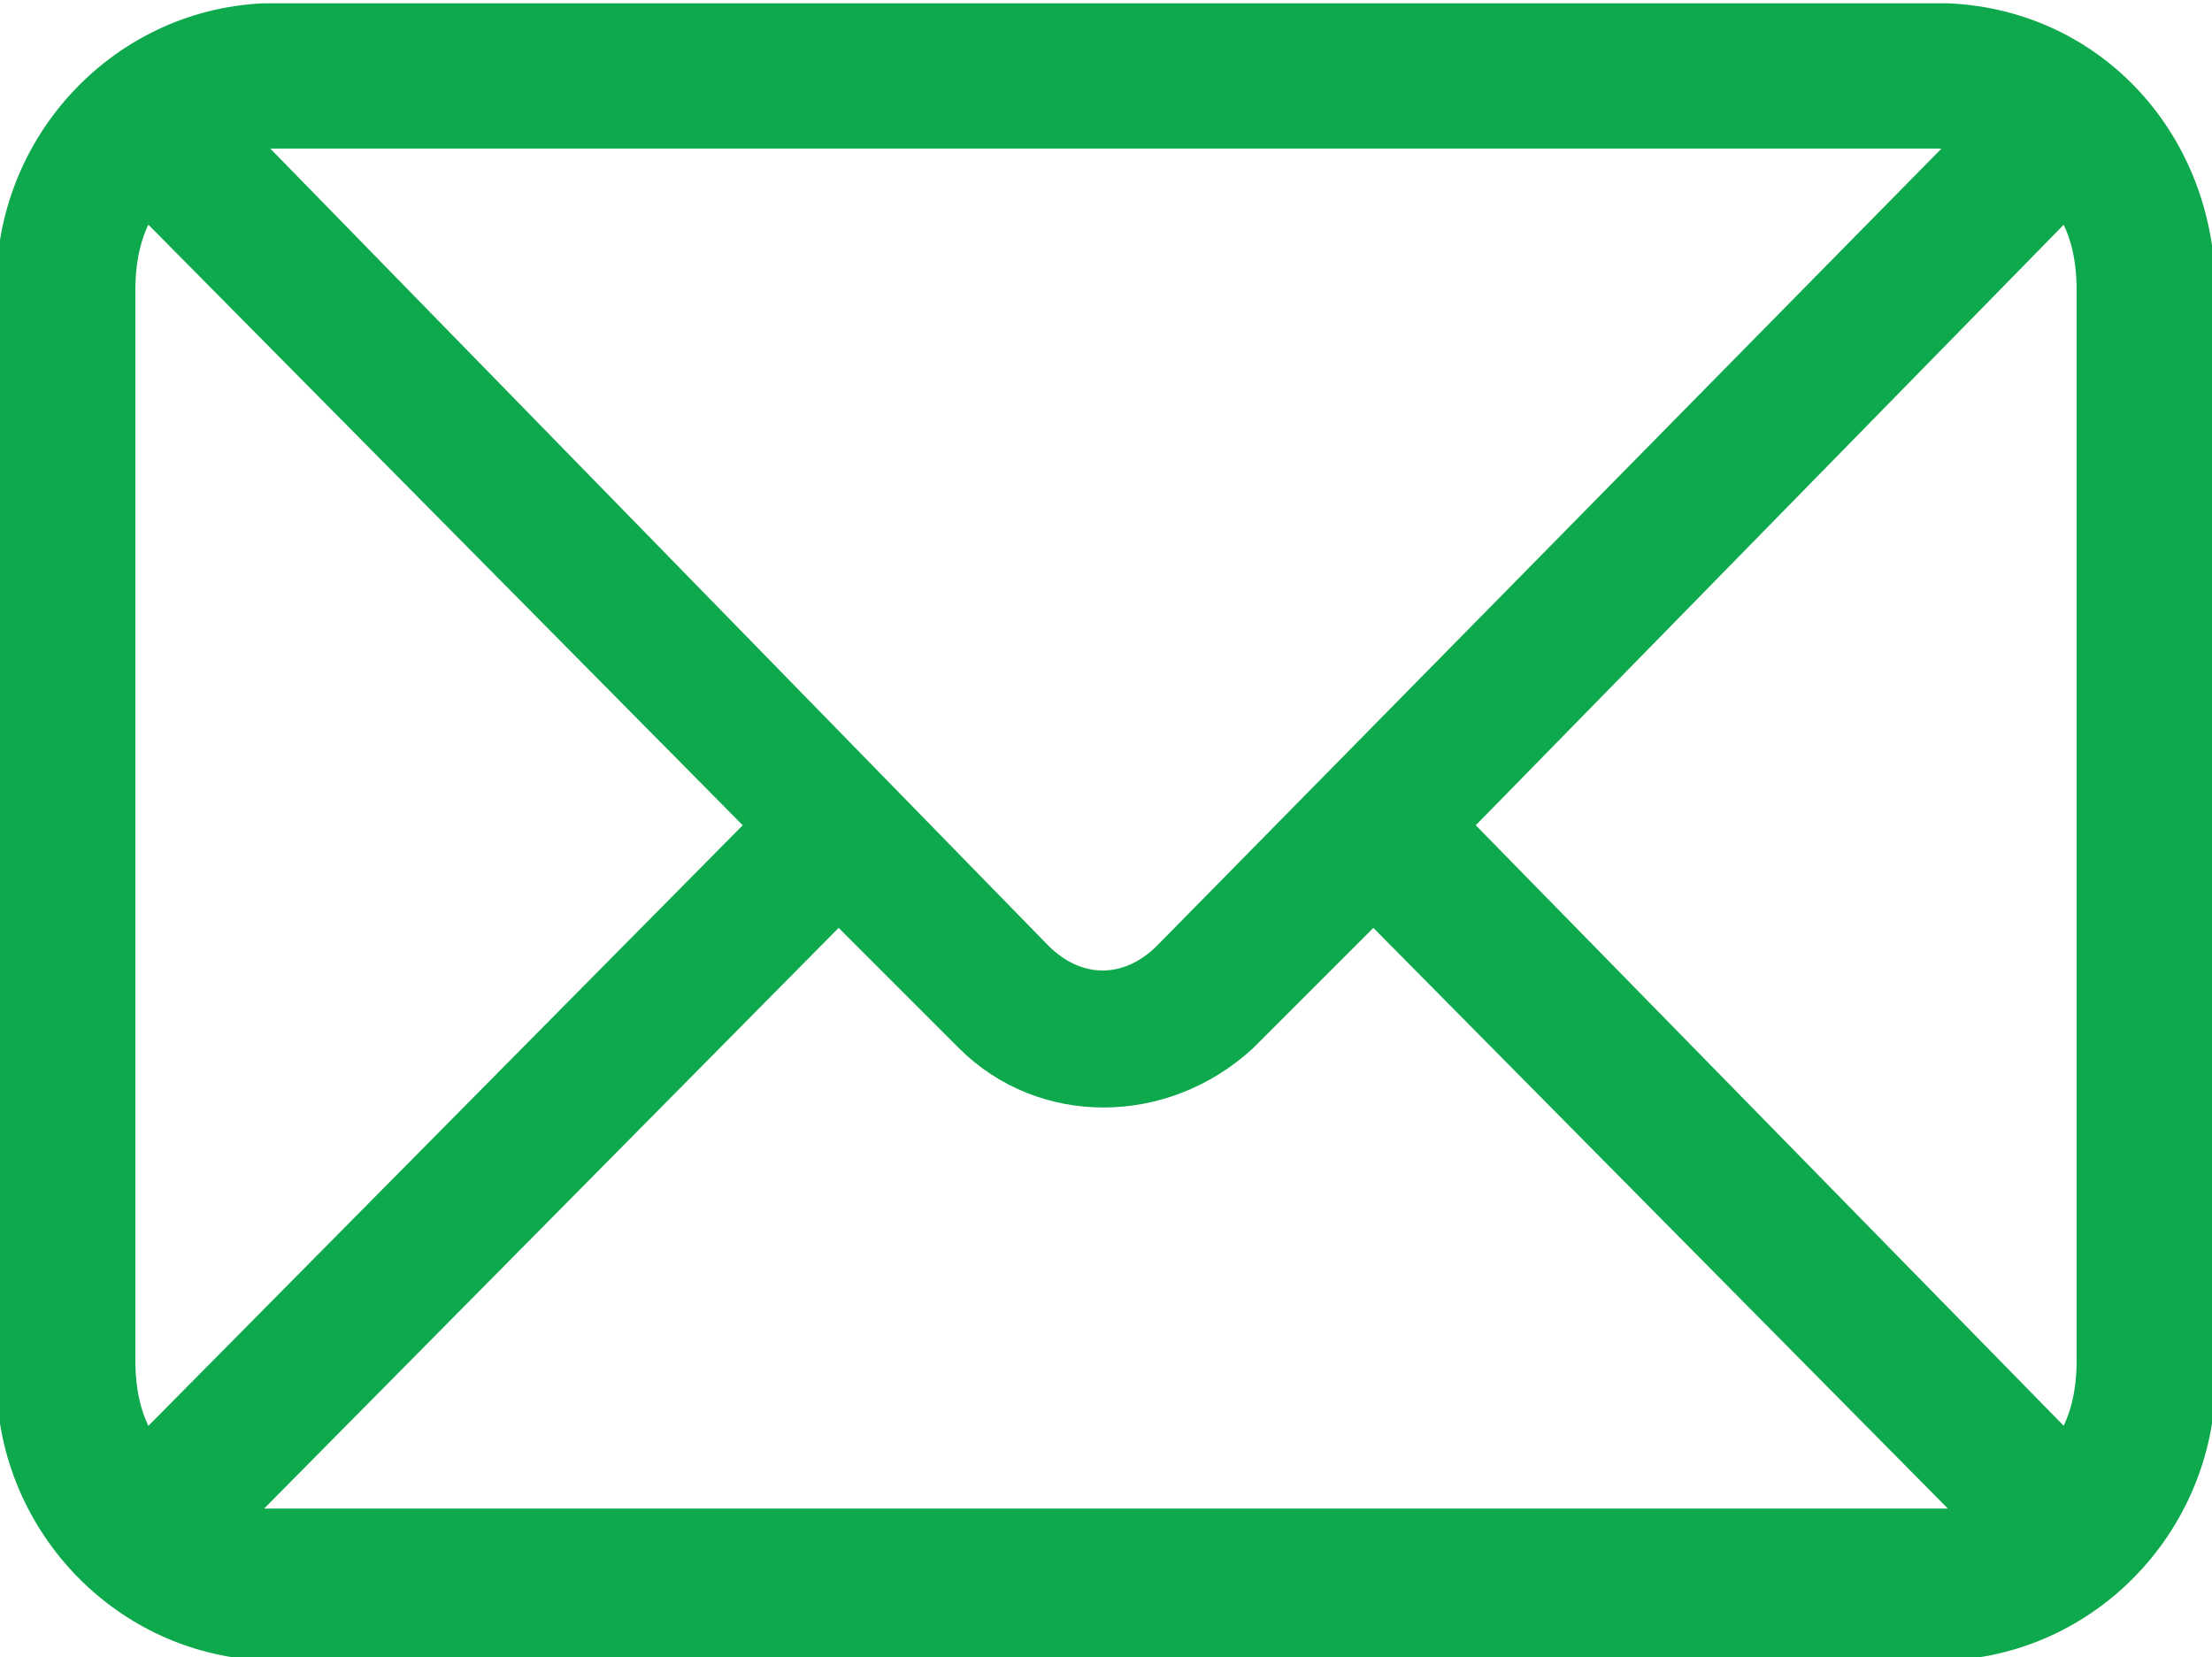 <?xml version="1.0" encoding="utf-8"?>
<!-- Generator: Adobe Illustrator 21.1.0, SVG Export Plug-In . SVG Version: 6.00 Build 0)  -->
<svg version="1.1" id="Layer_1" xmlns="http://www.w3.org/2000/svg" xmlns:xlink="http://www.w3.org/1999/xlink" x="0px" y="0px"
	 viewBox="0 0 33.5 25.1" style="enable-background:new 0 0 33.5 25.1;" xml:space="preserve">
<style type="text/css">
	.st0{fill:#0FA94D;stroke:#0FA94D;stroke-width:0.5;}
</style>
<path id="Path_5962" class="st0" d="M29.5,0.3H4c-2.2,0.1-3.9,2-3.8,4.2v16.2c-0.1,2.2,1.6,4.1,3.8,4.2h25.5c2.2-0.1,3.9-2,3.8-4.2
	V4.4C33.3,2.2,31.7,0.4,29.5,0.3z M22,12.5L31.3,3c0.3,0.4,0.4,0.9,0.4,1.4v16.2c0,0.5-0.1,1-0.4,1.4L22,12.5z M29.5,2
	C29.7,2,29.8,2,30,2L17.7,14.5c-0.6,0.6-1.4,0.6-2,0L3.5,2C3.7,2,3.8,2,4,2L29.5,2z M2.2,22c-0.3-0.4-0.4-0.9-0.4-1.4V4.4
	c0-0.5,0.1-1,0.4-1.4l9.4,9.5L2.2,22z M4,23.1c-0.2,0-0.4,0-0.5-0.1l9.2-9.3l2,2c1.1,1.1,2.9,1.1,4.1,0c0,0,0,0,0,0l2-2L30,23
	c-0.2,0-0.3,0.1-0.5,0.1H4z"/>
</svg>

